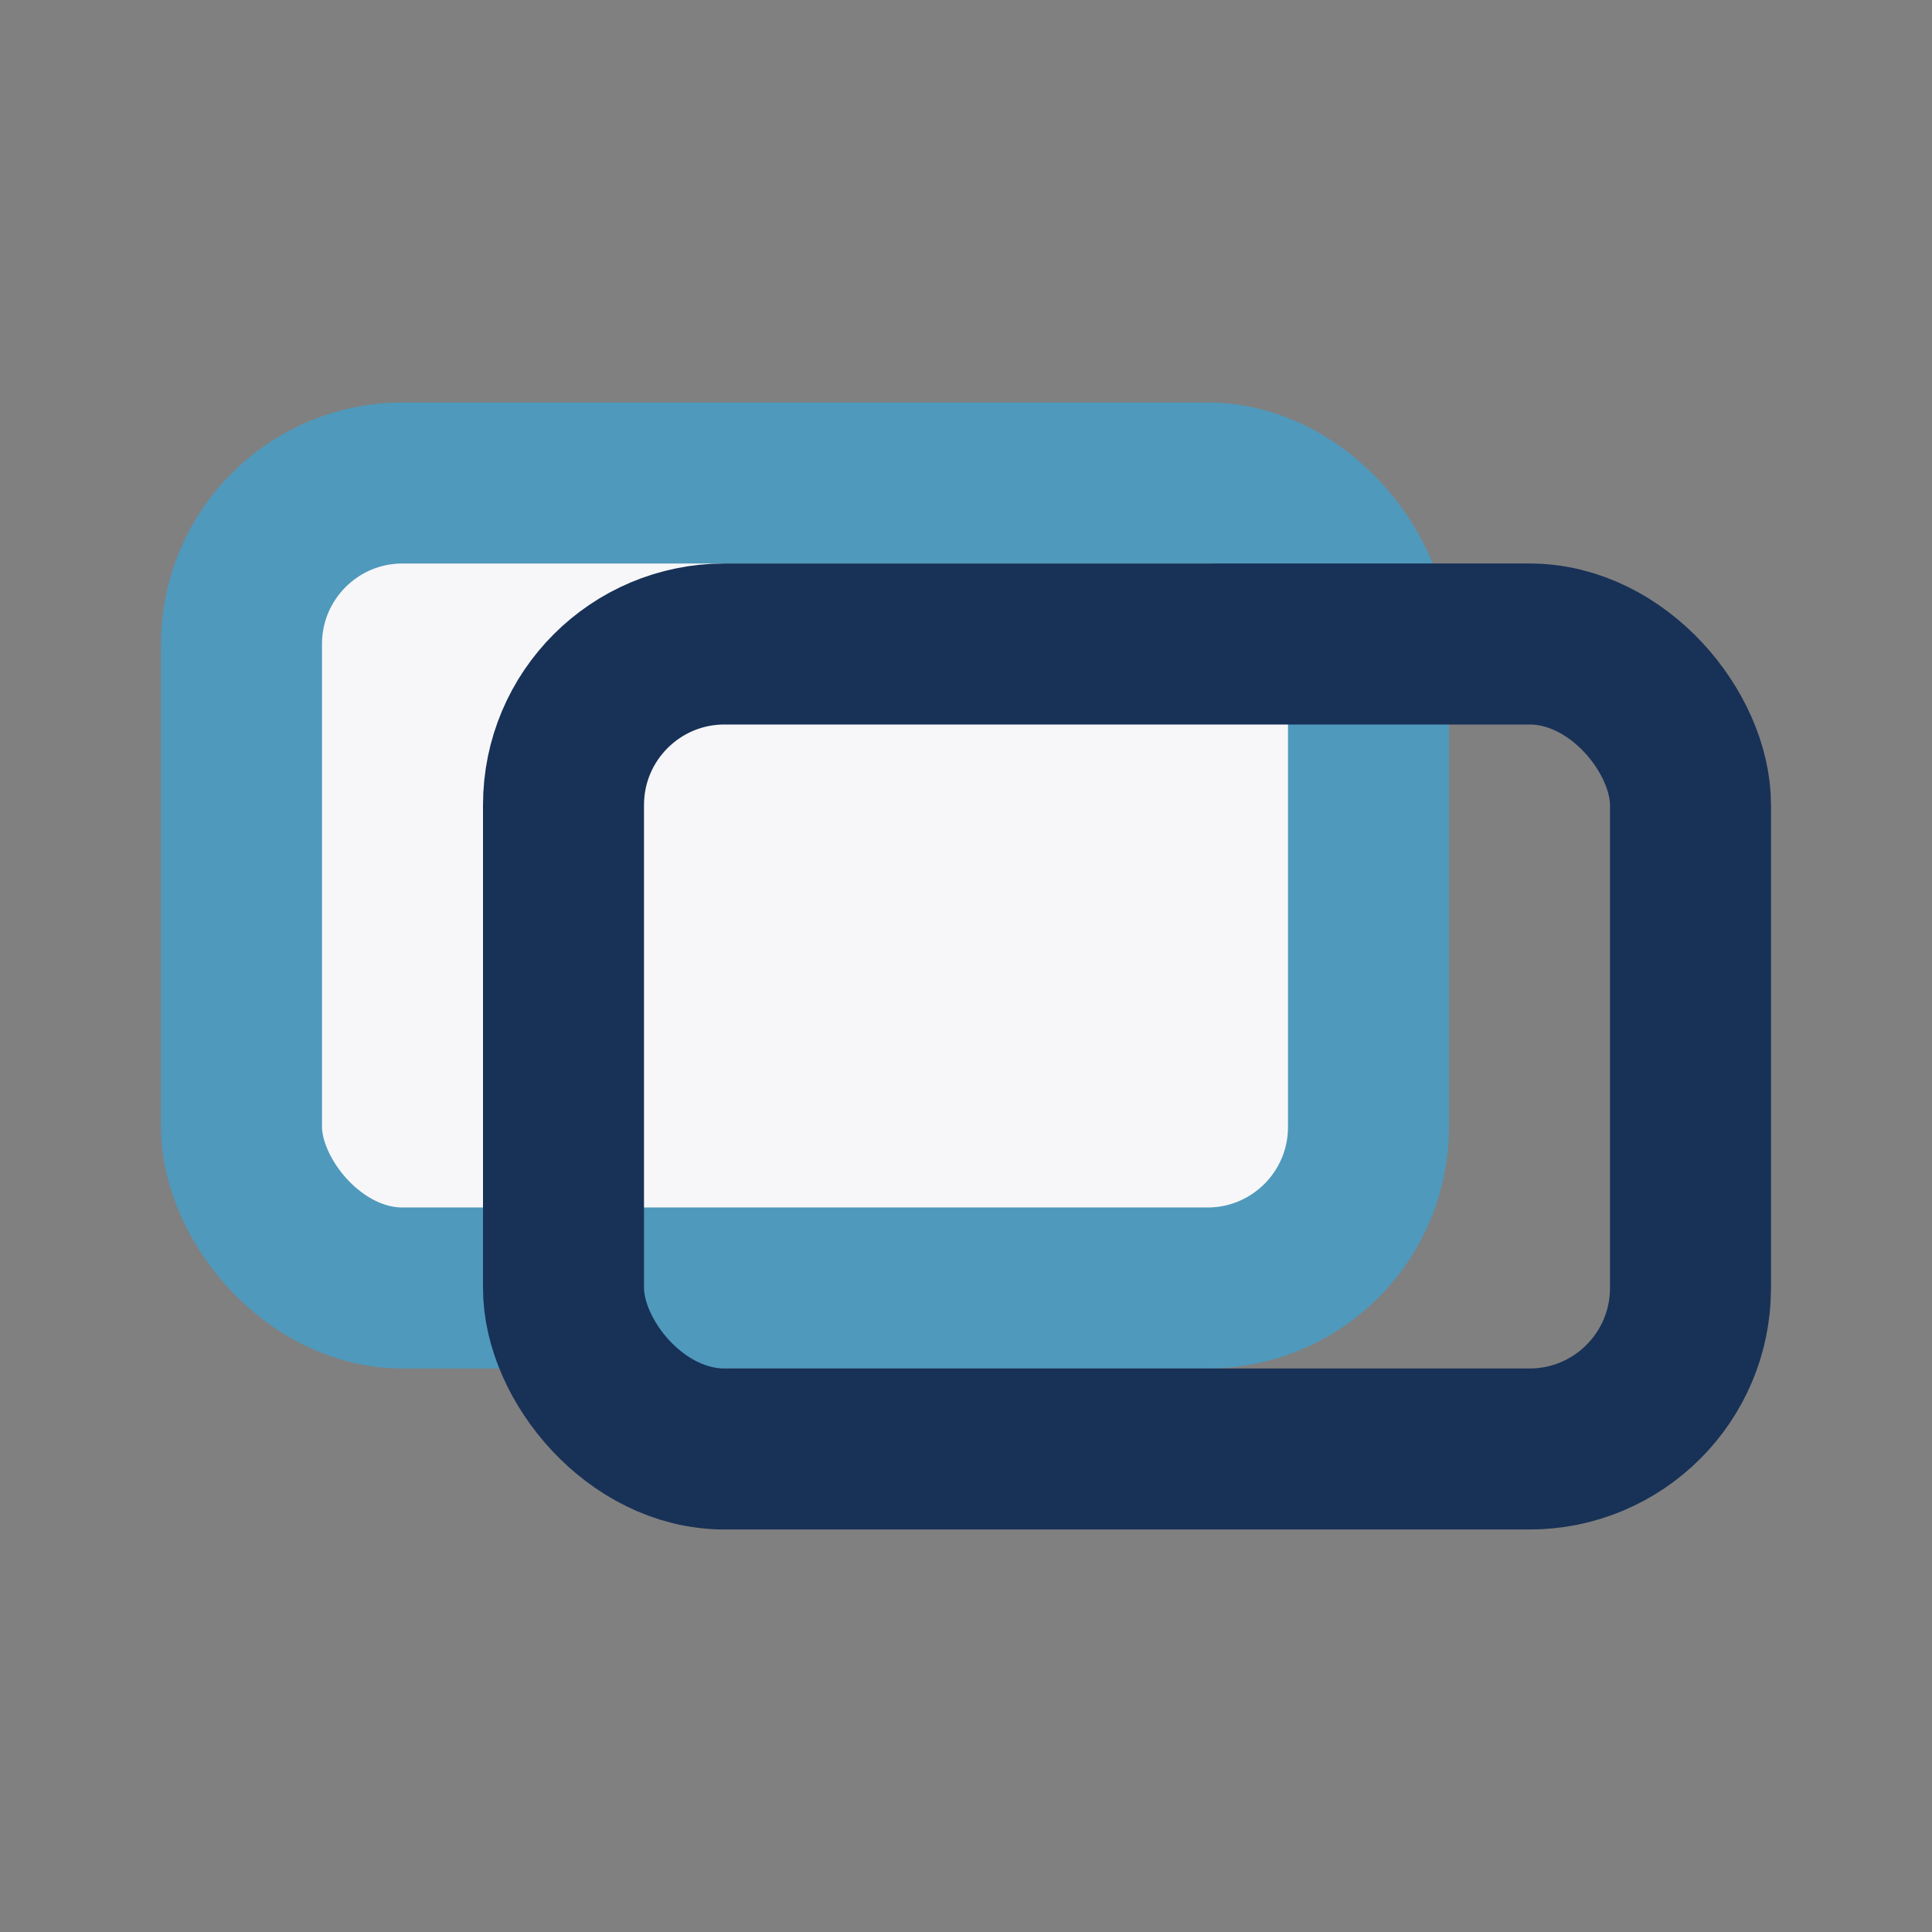 <?xml version="1.0" encoding="UTF-8"?>
<svg xmlns="http://www.w3.org/2000/svg" viewBox="0 0 24 24" width="24" height="24"><rect x="0" y="0" width="24" height="24" fill="#808080" stroke="none"/><rect x="3" y="6" width="14" height="10" rx="2" fill="#F7F7F9" stroke="#4F99BC" stroke-width="2"/><rect x="7" y="8" width="14" height="10" rx="2" fill="none" stroke="#183157" stroke-width="2"/></svg>